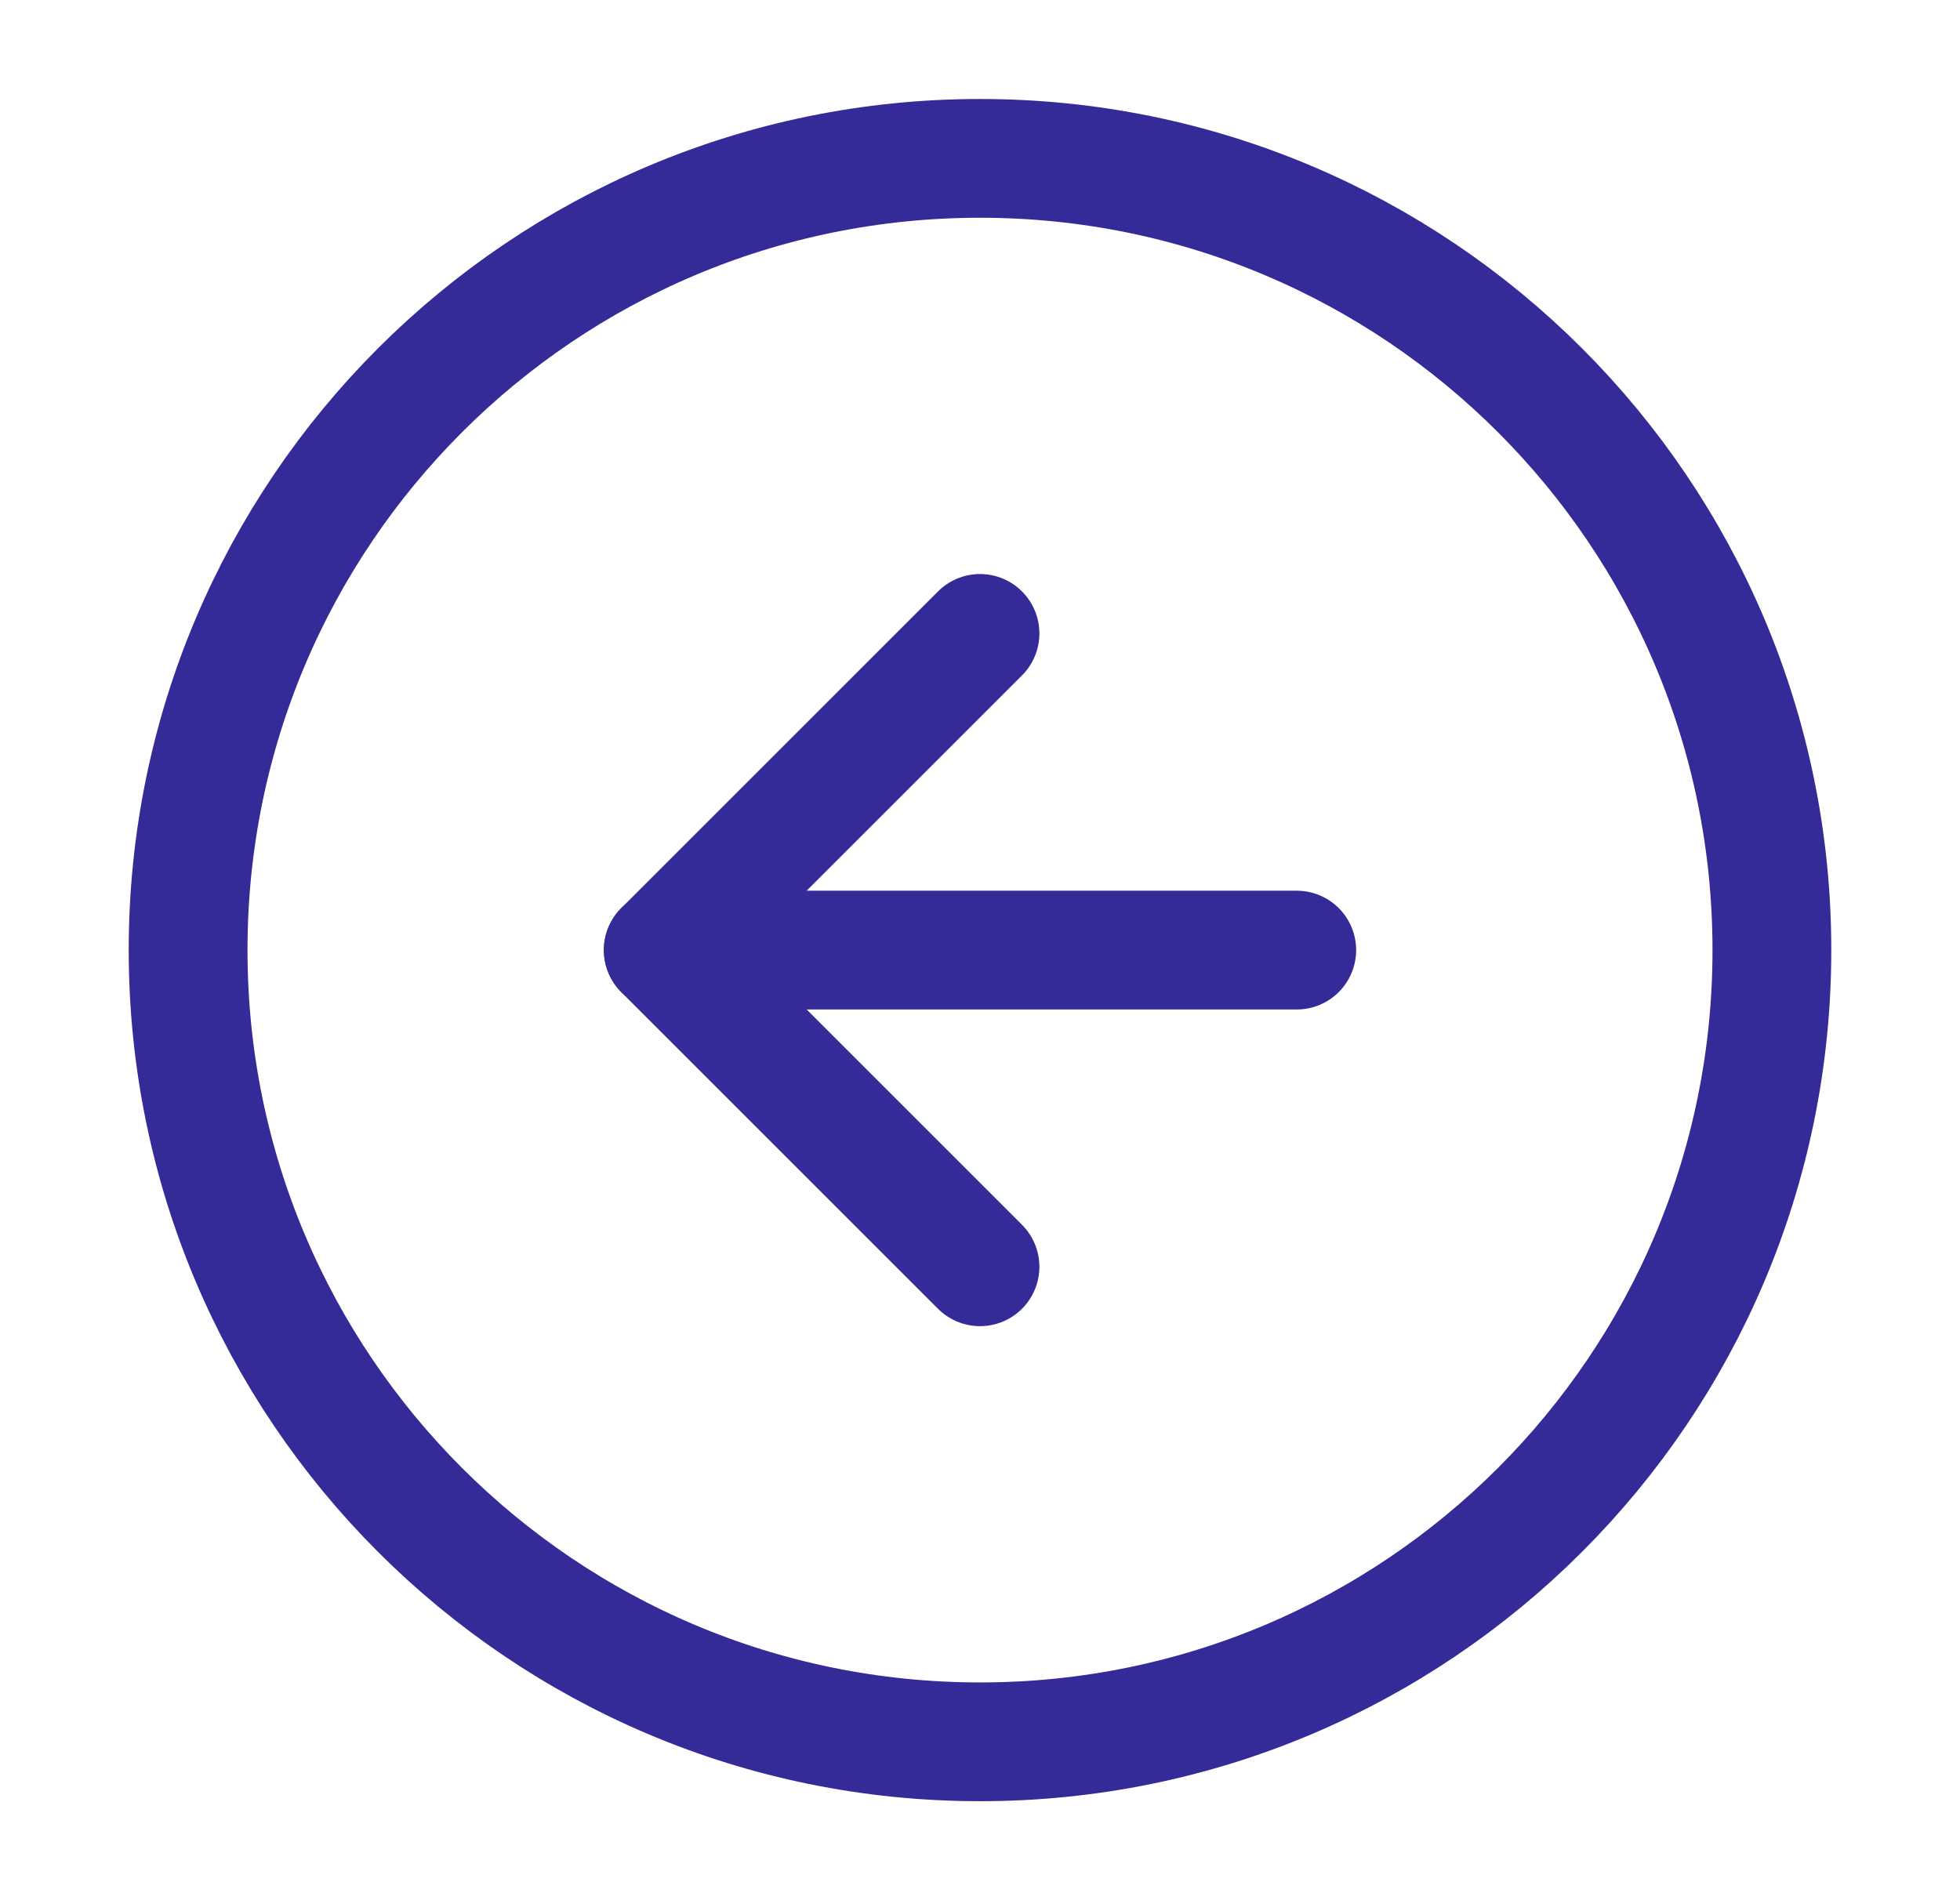 <svg width="33" height="32" viewBox="0 0 33 32" fill="none" xmlns="http://www.w3.org/2000/svg">
<path d="M16.5 29.333C23.864 29.333 29.833 23.364 29.833 16C29.833 8.636 23.864 2.667 16.5 2.667C9.136 2.667 3.167 8.636 3.167 16C3.167 23.364 9.136 29.333 16.5 29.333Z" stroke="#342A98" stroke-width="2" stroke-linecap="round" stroke-linejoin="round"/>
<path d="M16.5 10.667L11.167 16L16.5 21.333" stroke="#342A98" stroke-width="2" stroke-linecap="round" stroke-linejoin="round"/>
<path d="M21.833 16H11.167" stroke="#342A98" stroke-width="2" stroke-linecap="round" stroke-linejoin="round"/>
</svg>
